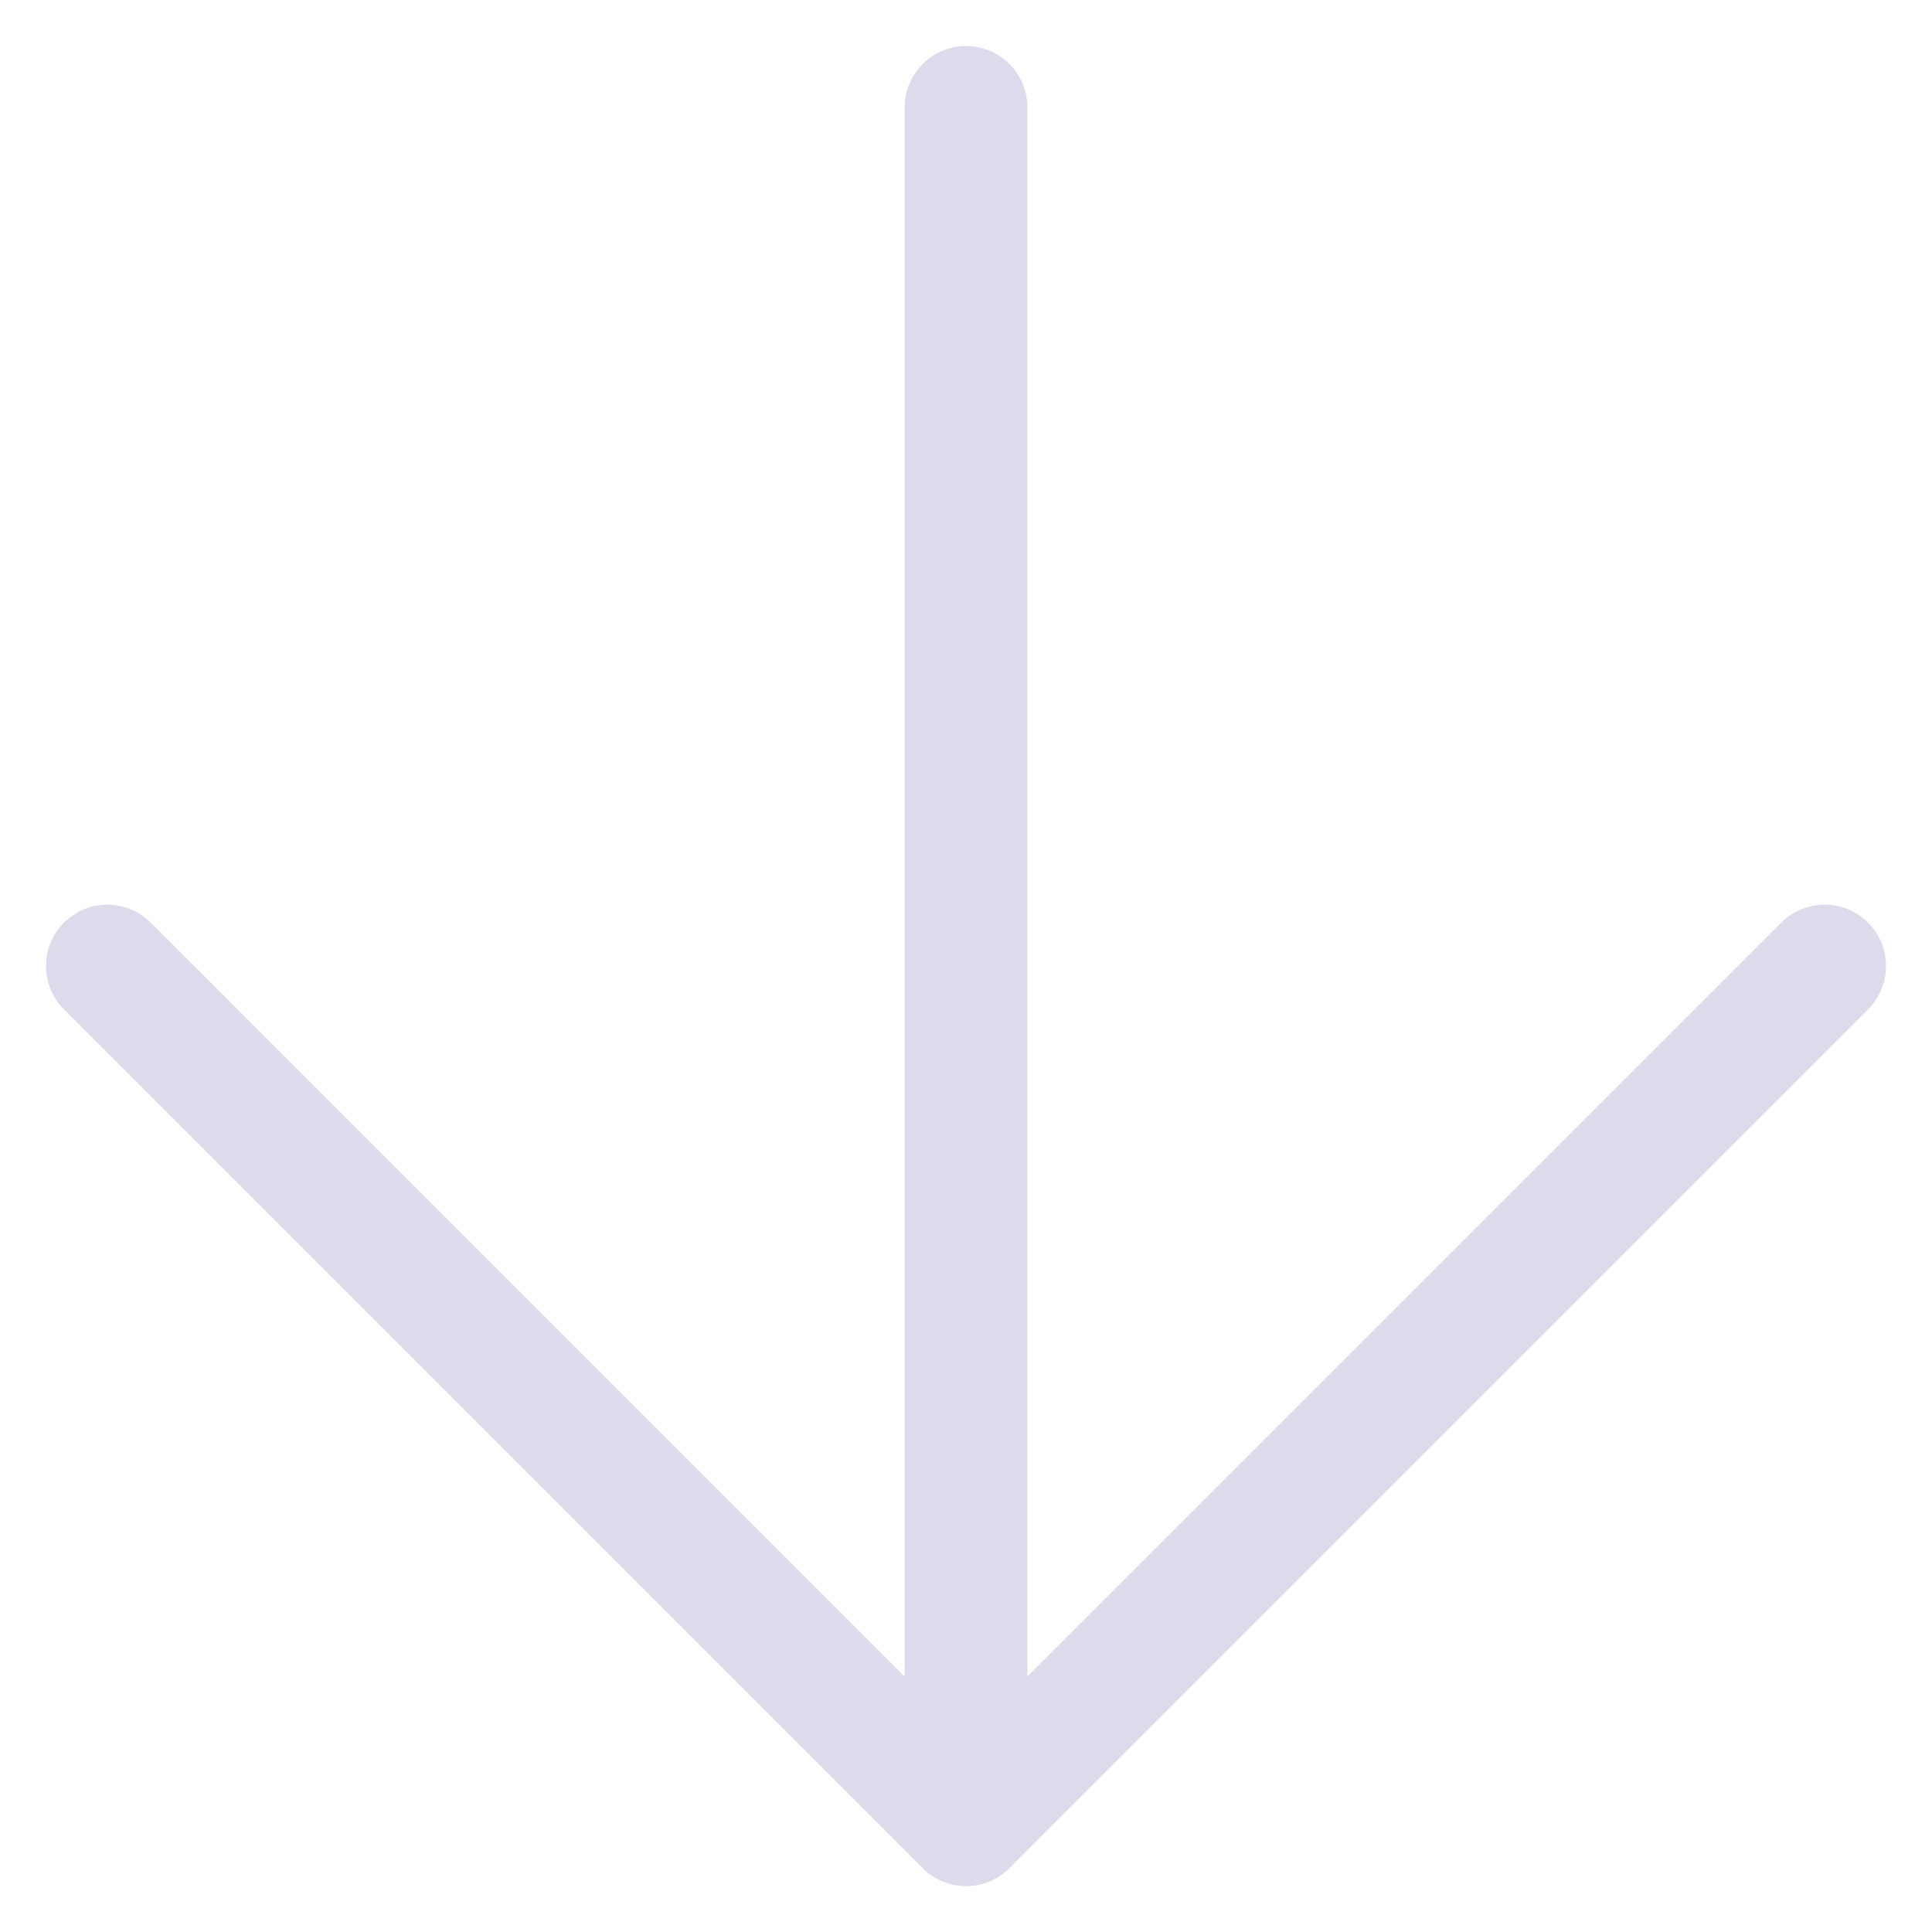 <svg xmlns="http://www.w3.org/2000/svg" width="18" height="18" viewBox="0 0 18 18" fill="none"><path d="M9 1L9 17" stroke="#DCDBEB" stroke-width="1.143" stroke-linecap="round" stroke-linejoin="round"></path><path d="M17 9L9 17L1 9" stroke="#DCDBEB" stroke-width="1.143" stroke-linecap="round" stroke-linejoin="round"></path></svg>